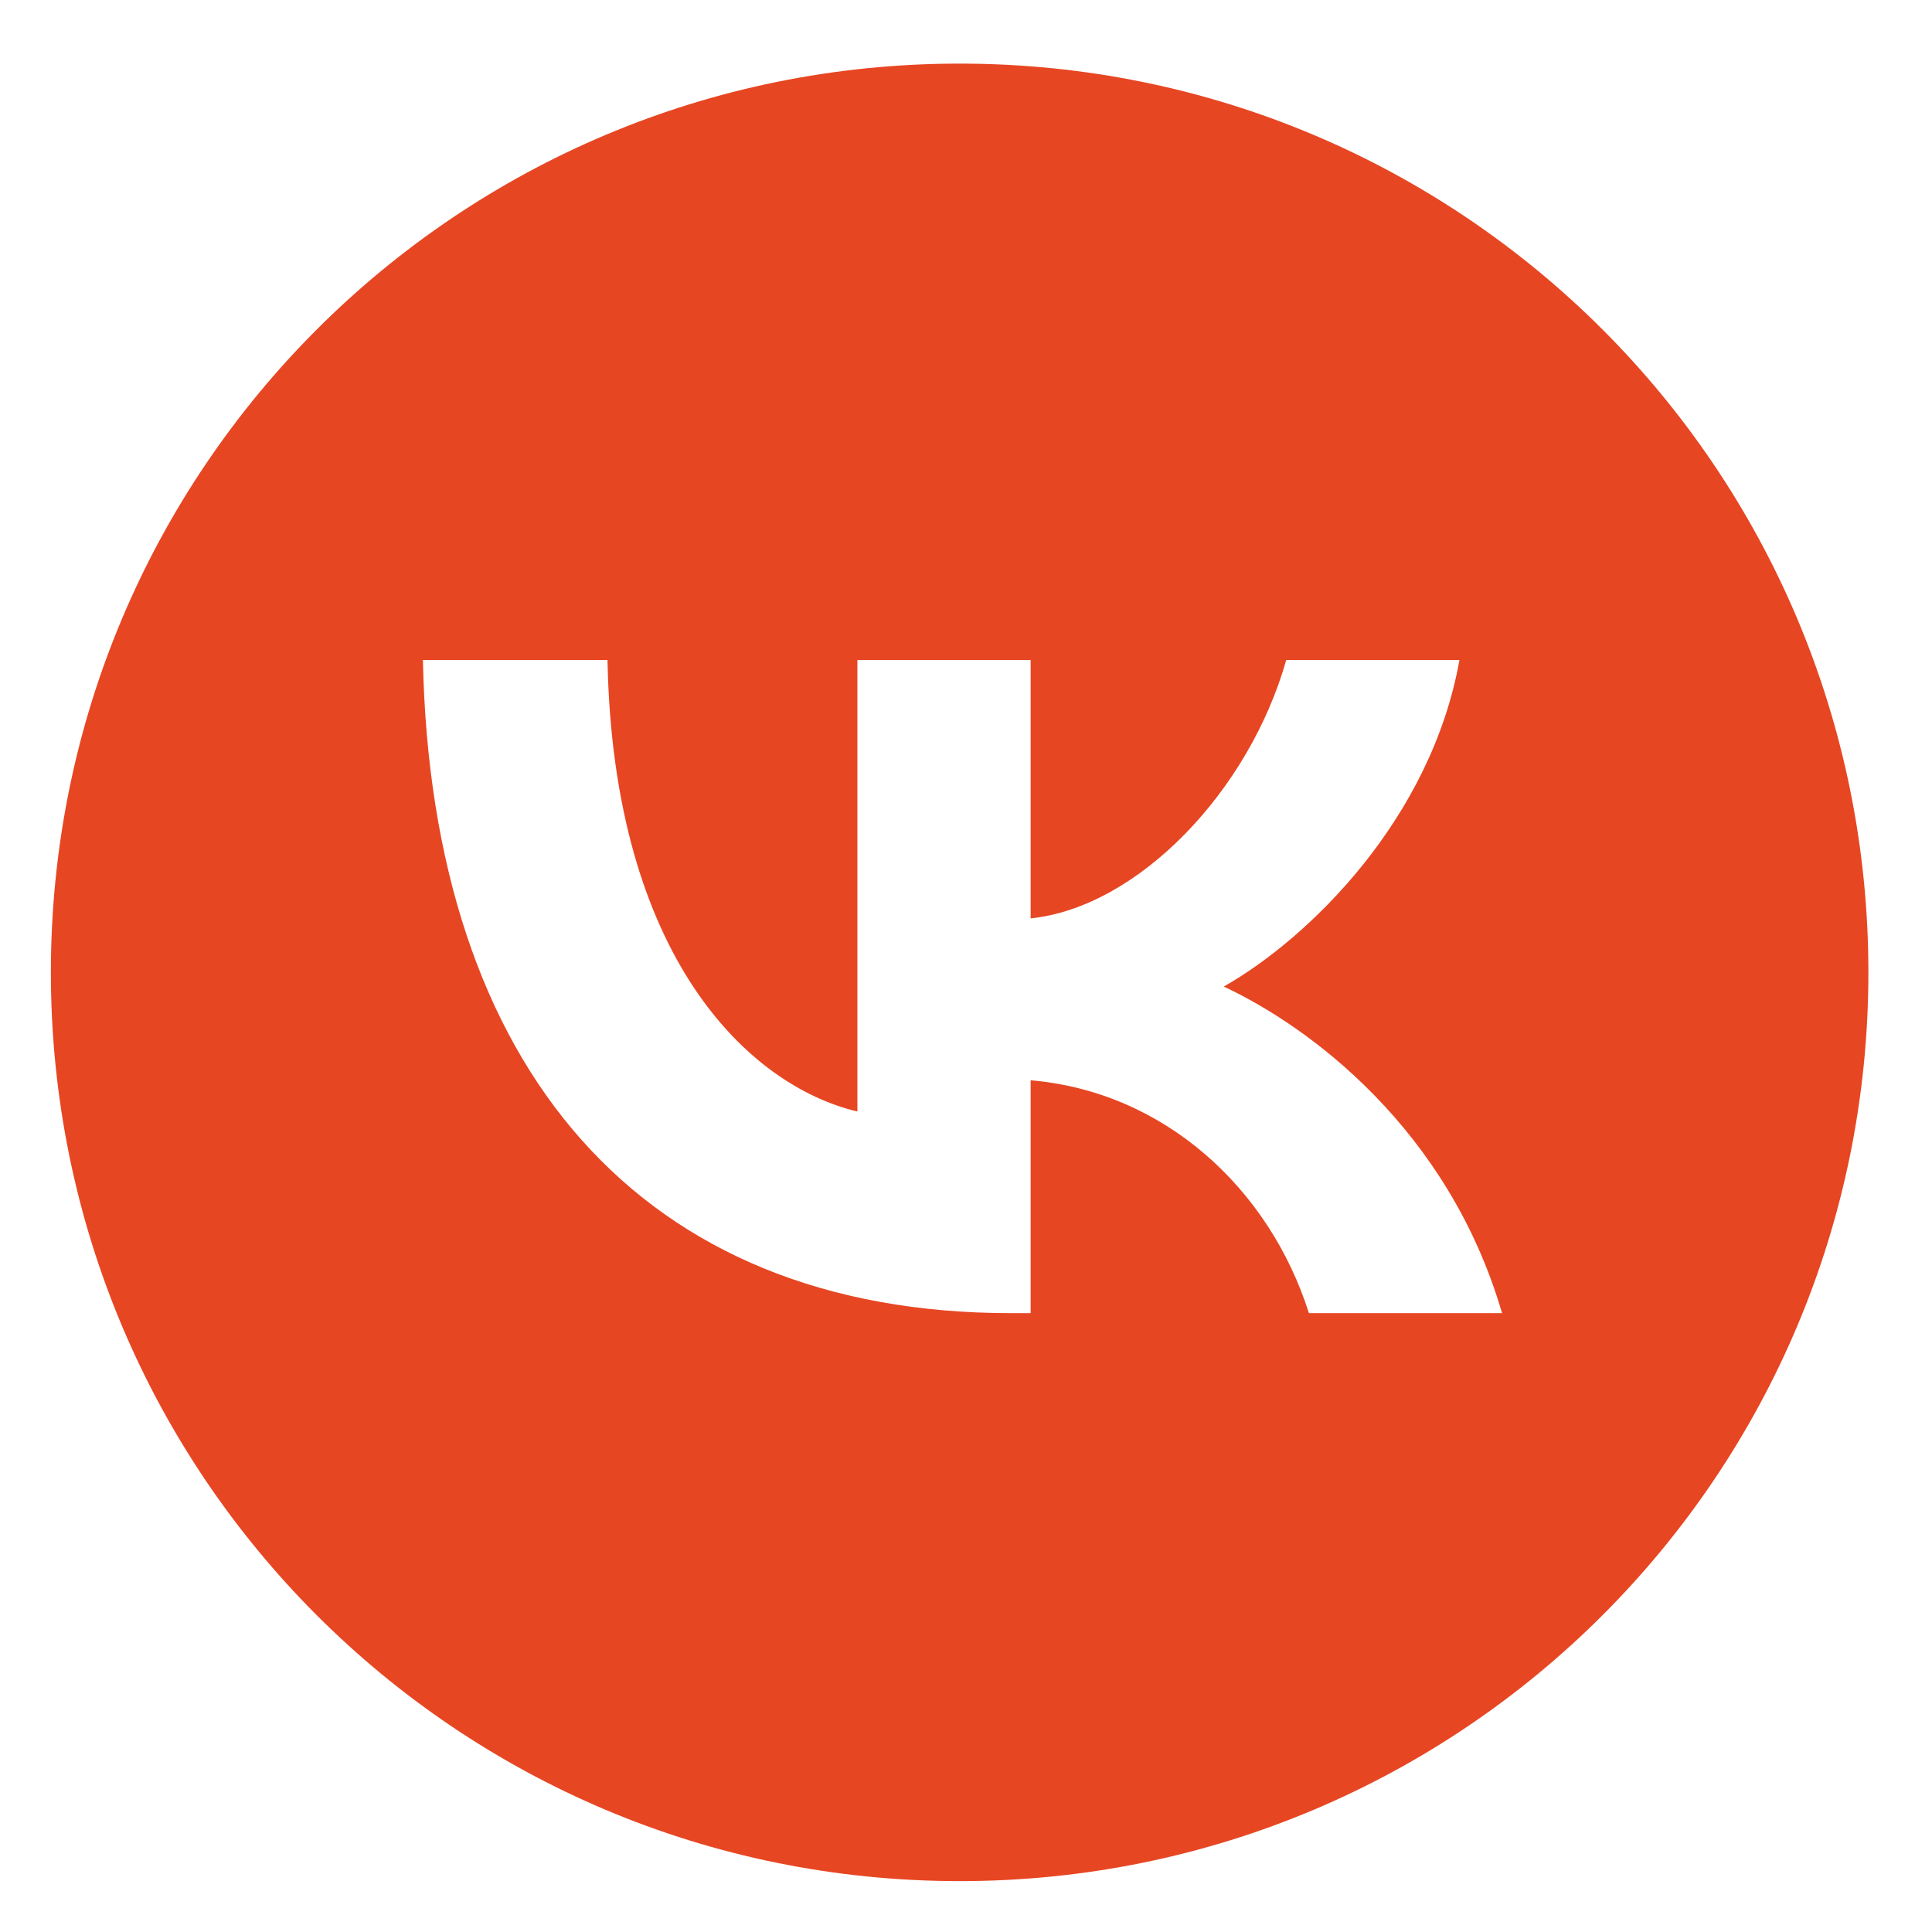 <?xml version="1.0" encoding="UTF-8"?> <svg xmlns="http://www.w3.org/2000/svg" xmlns:xlink="http://www.w3.org/1999/xlink" xmlns:xodm="http://www.corel.com/coreldraw/odm/2003" xml:space="preserve" width="18mm" height="18mm" version="1.1" style="shape-rendering:geometricPrecision; text-rendering:geometricPrecision; image-rendering:optimizeQuality; fill-rule:evenodd; clip-rule:evenodd" viewBox="0 0 1800 1800"> <defs> <style type="text/css"> .fil0 {fill:#E74623;fill-rule:nonzero} </style> </defs> <g id="Слой_x0020_1">  <path class="fil0" d="M894.07 59.26c-468.31,0 -846.67,378.36 -846.67,846.67 0,468.31 378.35,846.67 846.67,846.67 468.32,0 846.67,-378.35 846.67,-846.67 0,-468.32 -378.36,-846.67 -846.67,-846.67zm325.44 1164.17c-37.04,-116.42 -134.94,-206.38 -259.29,-216.96l0 216.96 -18.52 0c-343.96,0 -539.75,-227.54 -547.69,-608.54l171.98 0c5.29,277.81 132.29,396.88 232.83,420.69l0 -420.69 161.4 0 0 240.77c100.54,-10.58 203.73,-119.06 238.13,-240.77l161.39 0c-26.46,148.17 -140.23,259.29 -219.6,304.27 79.38,37.04 209.02,132.29 259.29,304.27l-179.92 0z"></path> </g> </svg> 
